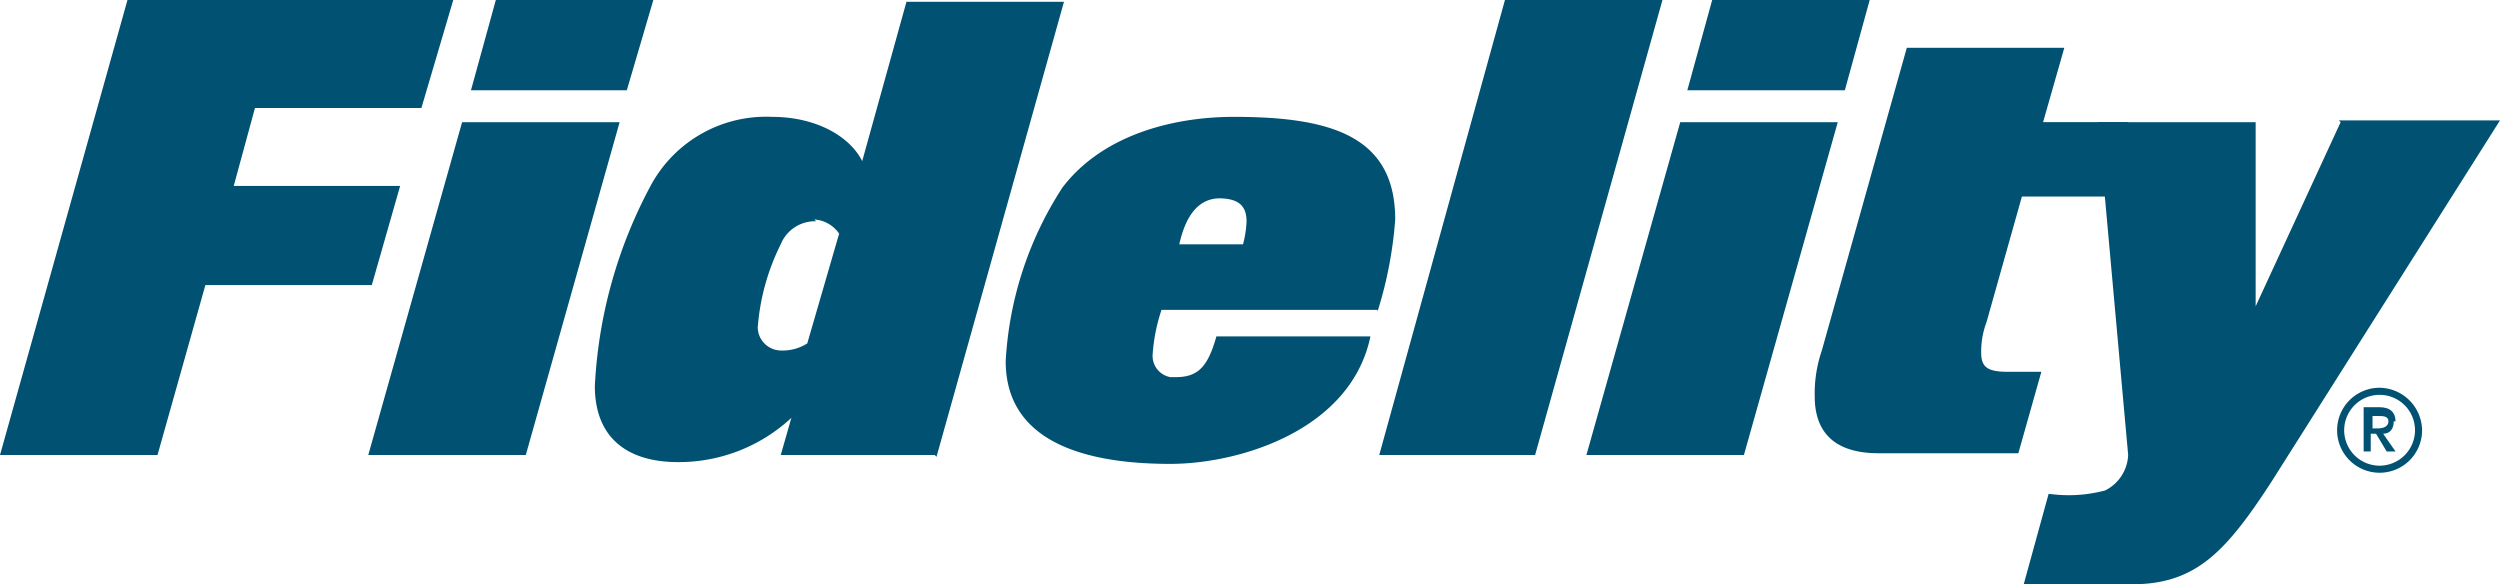 <svg id="Fidelity" xmlns="http://www.w3.org/2000/svg" width="150.786" height="35.24" viewBox="0 0 150.786 35.24">
  <path id="Path_121247" data-name="Path 121247" d="M78.9,160.945H69.4L77.089,133.5H96.738l-1.922,6.514H84.778l-1.281,4.7H93.534l-1.709,5.98H81.787Z" transform="translate(-69.4 -133.5)" fill="#005172"/>
  <path id="Path_121248" data-name="Path 121248" d="M99.7,160.945H90.2l5.66-20.076h9.5Zm6.194-22h-9.5l1.5-5.446h9.5l-1.6,5.446Z" transform="translate(-67.988 -133.5)" fill="#005172"/>
  <path id="Path_121249" data-name="Path 121249" d="M123.5,160.938h-9.291l.641-2.243a9.979,9.979,0,0,1-6.834,2.67c-3.1,0-5.019-1.5-5.019-4.592a28.52,28.52,0,0,1,3.417-12.174,7.907,7.907,0,0,1,7.262-4.058c2.67,0,4.7,1.175,5.446,2.67l2.67-9.611h9.5l-7.689,27.445Zm-7.155-14.1a2.229,2.229,0,0,0-2.136,1.388,13.528,13.528,0,0,0-1.388,5.019,1.414,1.414,0,0,0,1.388,1.388h0a2.781,2.781,0,0,0,1.6-.427l1.922-6.621a1.963,1.963,0,0,0-1.5-.854" transform="translate(-67.119 -133.493)" fill="#005172"/>
  <path id="Path_121250" data-name="Path 121250" d="M148.626,151.74H135.6a10.766,10.766,0,0,0-.534,2.67,1.3,1.3,0,0,0,1.068,1.388h.32c1.281,0,1.922-.534,2.456-2.456H148.2c-1.175,5.66-7.9,7.689-12.067,7.689s-9.931-.854-9.931-6.194a21.352,21.352,0,0,1,3.417-10.465c2.349-3.1,6.514-4.272,10.358-4.272,5.873,0,9.718,1.175,9.718,6.194a24.327,24.327,0,0,1-1.068,5.553m-9.5-6.834c-1.175,0-2.029.854-2.456,2.777h3.844a6.249,6.249,0,0,0,.214-1.388c0-1.068-.641-1.388-1.709-1.388" transform="translate(-65.544 -133.052)" fill="#005172"/>
  <path id="Path_121251" data-name="Path 121251" d="M156.7,160.945h-9.4l7.582-27.445h9.5Z" transform="translate(-64.112 -133.5)" fill="#005172"/>
  <path id="Path_121252" data-name="Path 121252" d="M168.5,160.945H159l5.66-20.076h9.5Zm6.087-22h-9.5l1.5-5.446h9.5Z" transform="translate(-63.317 -133.5)" fill="#005172"/>
  <path id="Path_121253" data-name="Path 121253" d="M190.8,140.685l.854,4.485h-7.262l-2.136,7.582a4.988,4.988,0,0,0-.32,1.815c0,.854.32,1.175,1.6,1.175h2.029l-1.388,4.912h-8.436c-2.777,0-3.844-1.388-3.844-3.417a7.963,7.963,0,0,1,.427-2.777l5.126-18.261h9.5l-1.281,4.485H190.8Z" transform="translate(-62.442 -133.317)" fill="#005172"/>
  <path id="Path_121254" data-name="Path 121254" d="M203.963,155.4a2.563,2.563,0,1,0,2.563,2.563h0a2.6,2.6,0,0,0-2.563-2.563m0,4.7a2.136,2.136,0,1,1,2.136-2.136,2.142,2.142,0,0,1-2.136,2.136" transform="translate(-60.439 -132.013)" fill="#005172"/>
  <path id="Path_121255" data-name="Path 121255" d="M204.822,157.354c0-.534-.32-.854-.961-.854H202.9v2.67h.427V158.1h.32l.641,1.068h.534l-.748-1.068c.427,0,.641-.32.641-.748m-1.281.427v-.748h.32c.32,0,.641,0,.641.32s-.32.427-.641.427Z" transform="translate(-60.337 -131.939)" fill="#005172"/>
  <path id="Path_121256" data-name="Path 121256" d="M202.815,140.407l-5.126,11.106V140.407h-9.5L190,160.483a2.507,2.507,0,0,1-1.388,2.136,8.547,8.547,0,0,1-3.31.214H185.2l-1.5,5.446h6.514c3.844,0,5.66-1.922,8.436-6.194L212.426,140.3h-9.718Z" transform="translate(-61.641 -133.038)" fill="#005172"/>
</svg>
